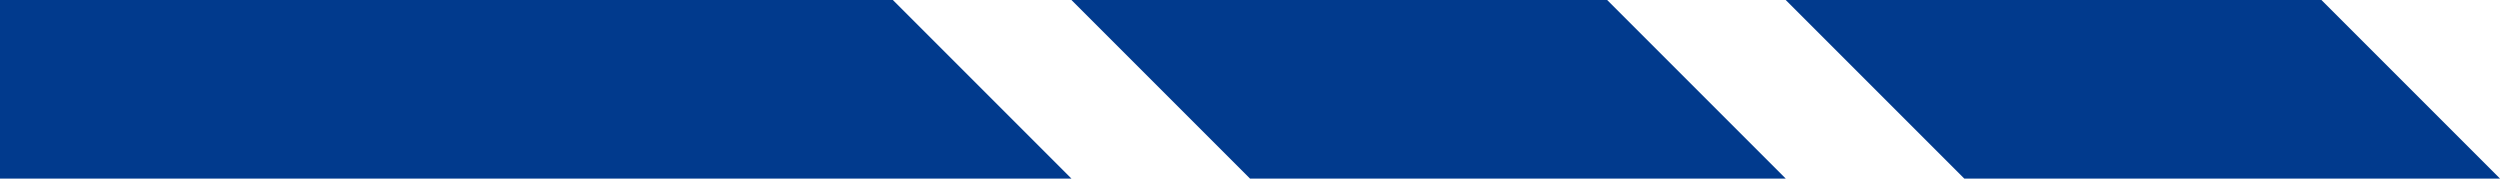 <svg width="140" height="10" viewBox="0 0 140 10" fill="none" xmlns="http://www.w3.org/2000/svg">
<path d="M0 0H50L60 10H0V0Z" fill="#013a8d"/>
<path d="M60 0H90L100 10H70L60 0Z" fill="#013a8d"/>
<path d="M100 0H130L140 10H110L100 0Z" fill="#013a8d"/>
</svg>
